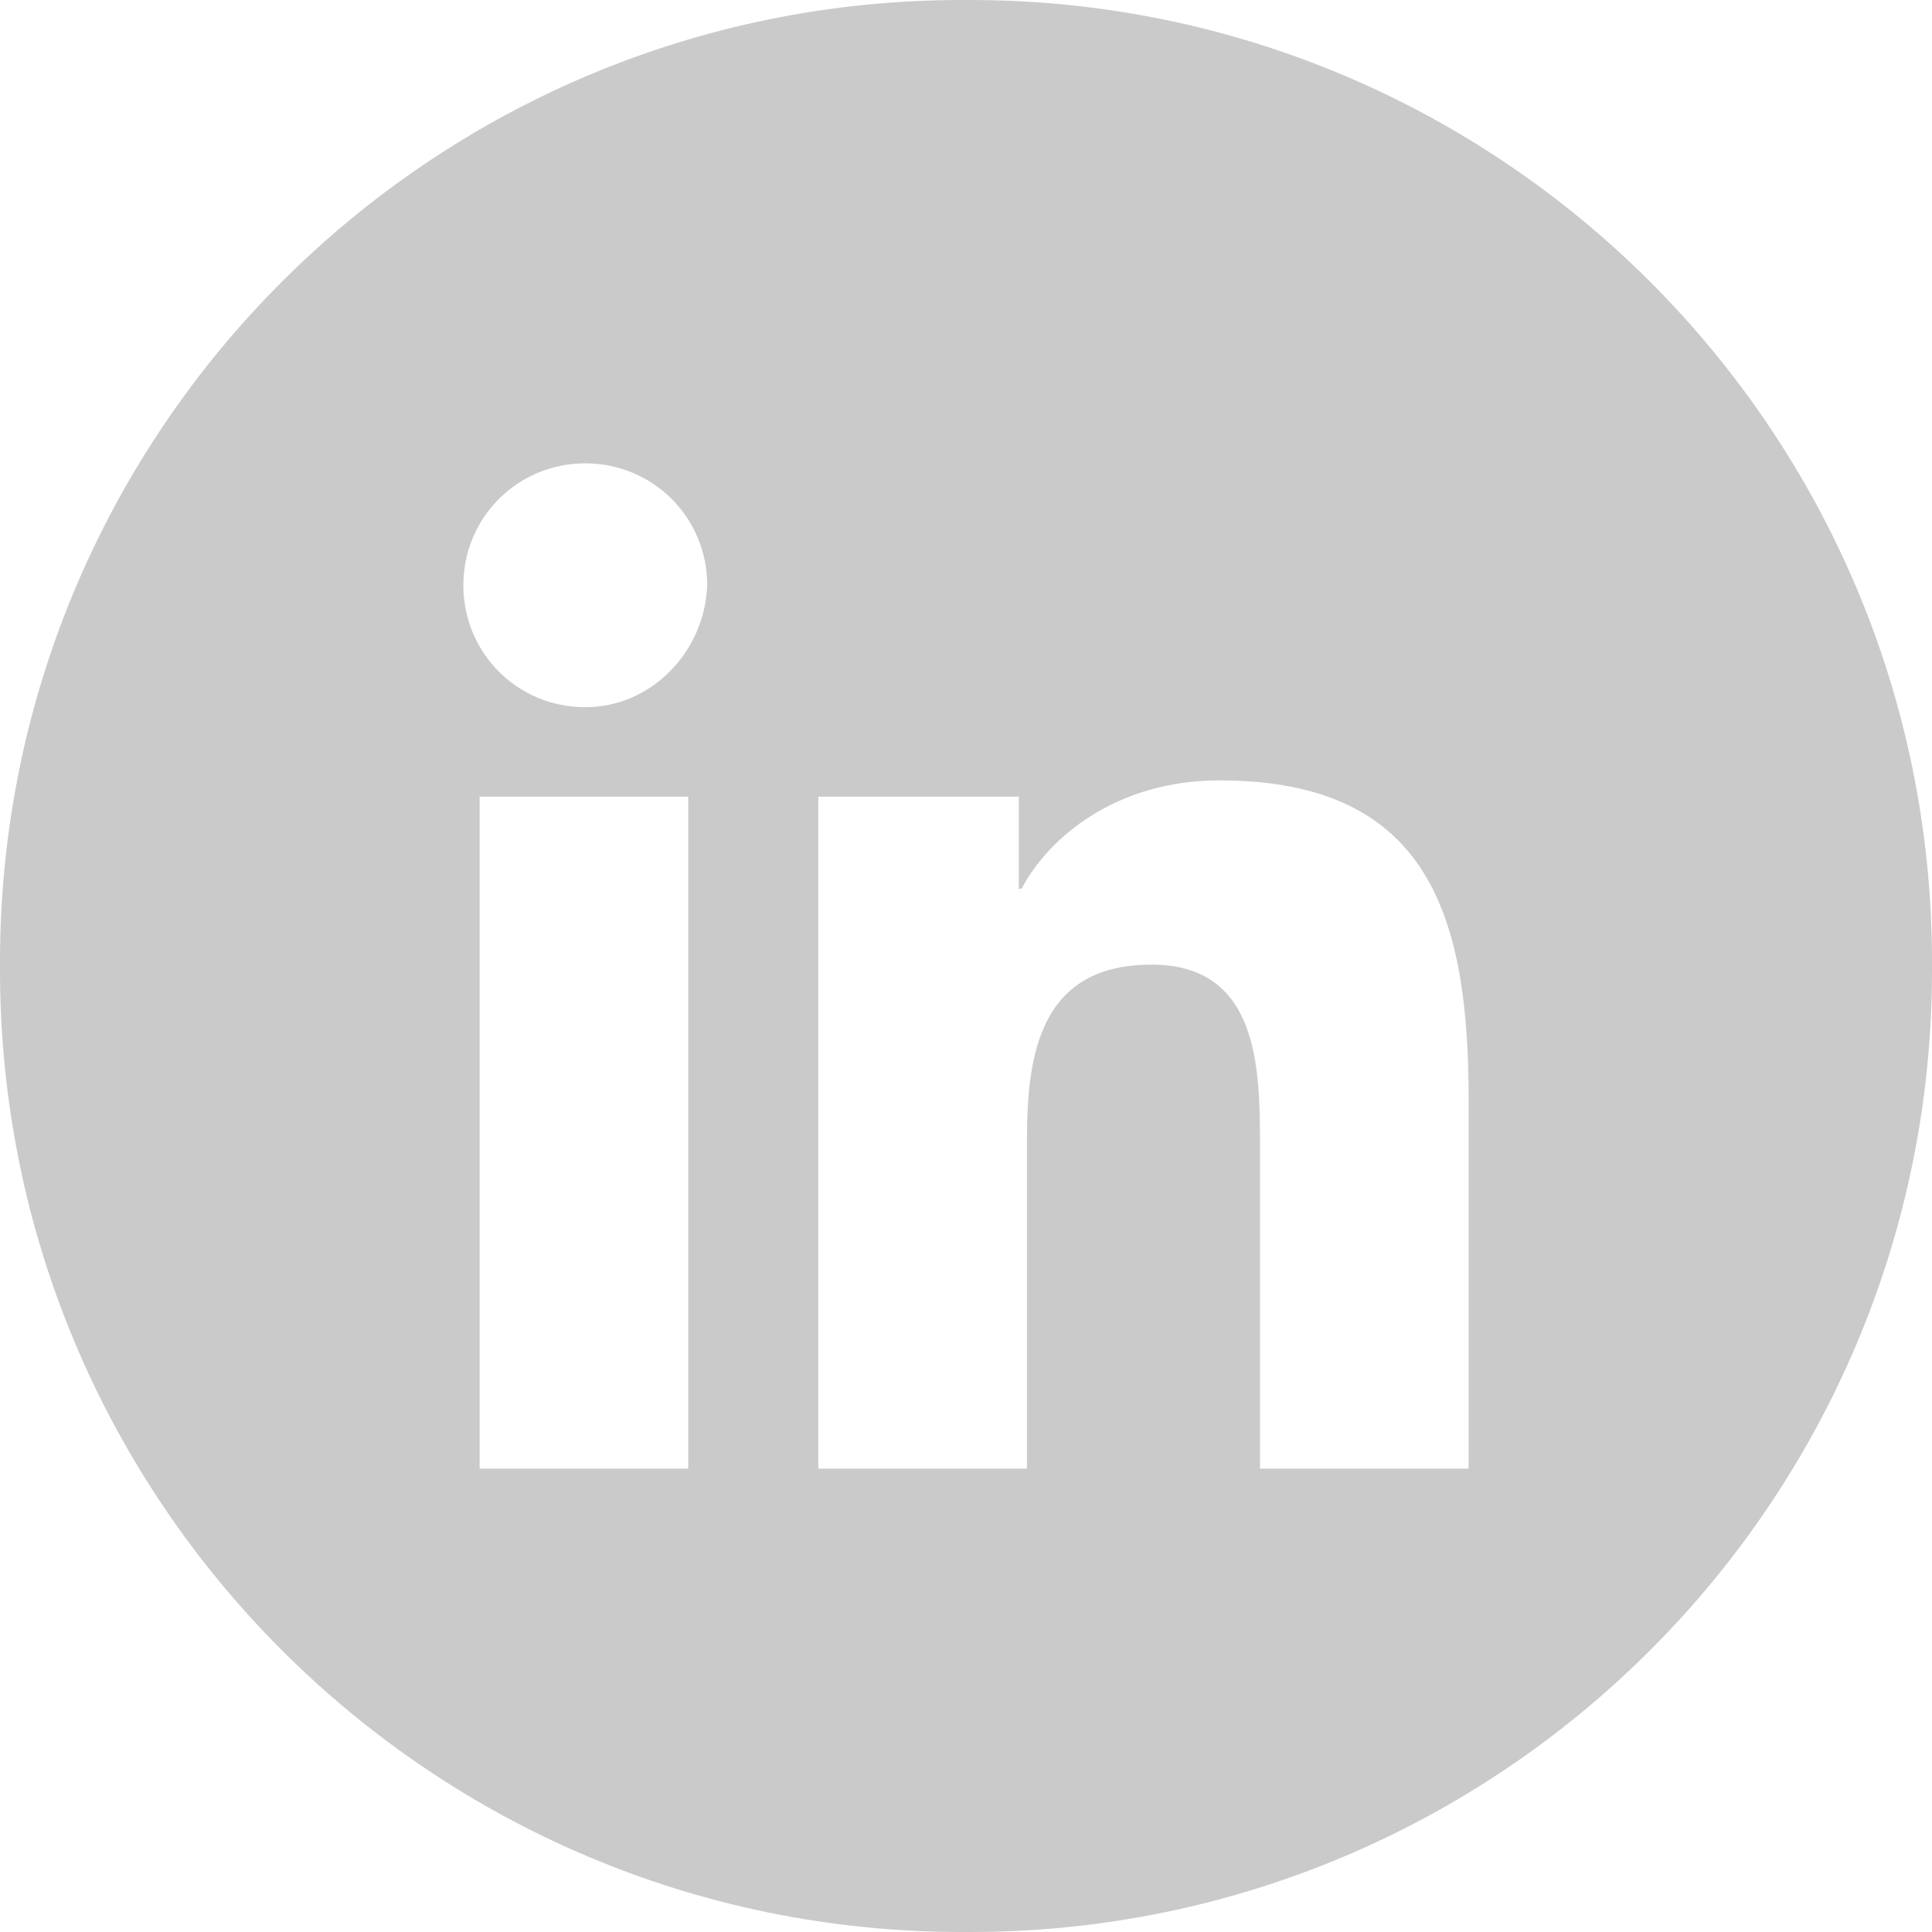 <?xml version="1.0" encoding="utf-8"?>
<!-- Generator: Adobe Illustrator 23.0.6, SVG Export Plug-In . SVG Version: 6.00 Build 0)  -->
<svg version="1.1" id="Calque_1" xmlns="http://www.w3.org/2000/svg" xmlns:xlink="http://www.w3.org/1999/xlink" x="0px" y="0px"
	 viewBox="0 0 71.3 71.3" style="enable-background:new 0 0 71.3 71.3;" xml:space="preserve">
<style type="text/css">
	.st0{fill:#CBCACA;}
</style>
<path class="st0" d="M35.8,0h-0.3C15.9,0,0,15.9,0,35.5v0.3c0,19.6,15.9,35.5,35.5,35.5h0.3c19.6,0,35.5-15.9,35.5-35.5v-0.3
	C71.3,15.9,55.4,0,35.8,0z M25.4,54.2h-7.7V29.4h7.7V54.2z M21.6,26.1c-2.5,0-4.5-2-4.5-4.5c0-2.5,2-4.5,4.5-4.5
	c2.5,0,4.5,2,4.5,4.5C26,24.1,24,26.1,21.6,26.1z M54.2,54.2h-7.7v-12c0-2.9-0.1-6.6-4-6.6c-4,0-4.6,3.1-4.6,6.4v12.2h-7.7V29.4h7.4
	v3.4h0.1c1-1.9,3.5-4,7.3-4c7.8,0,9.2,5.1,9.2,11.8V54.2z"/>
</svg>
